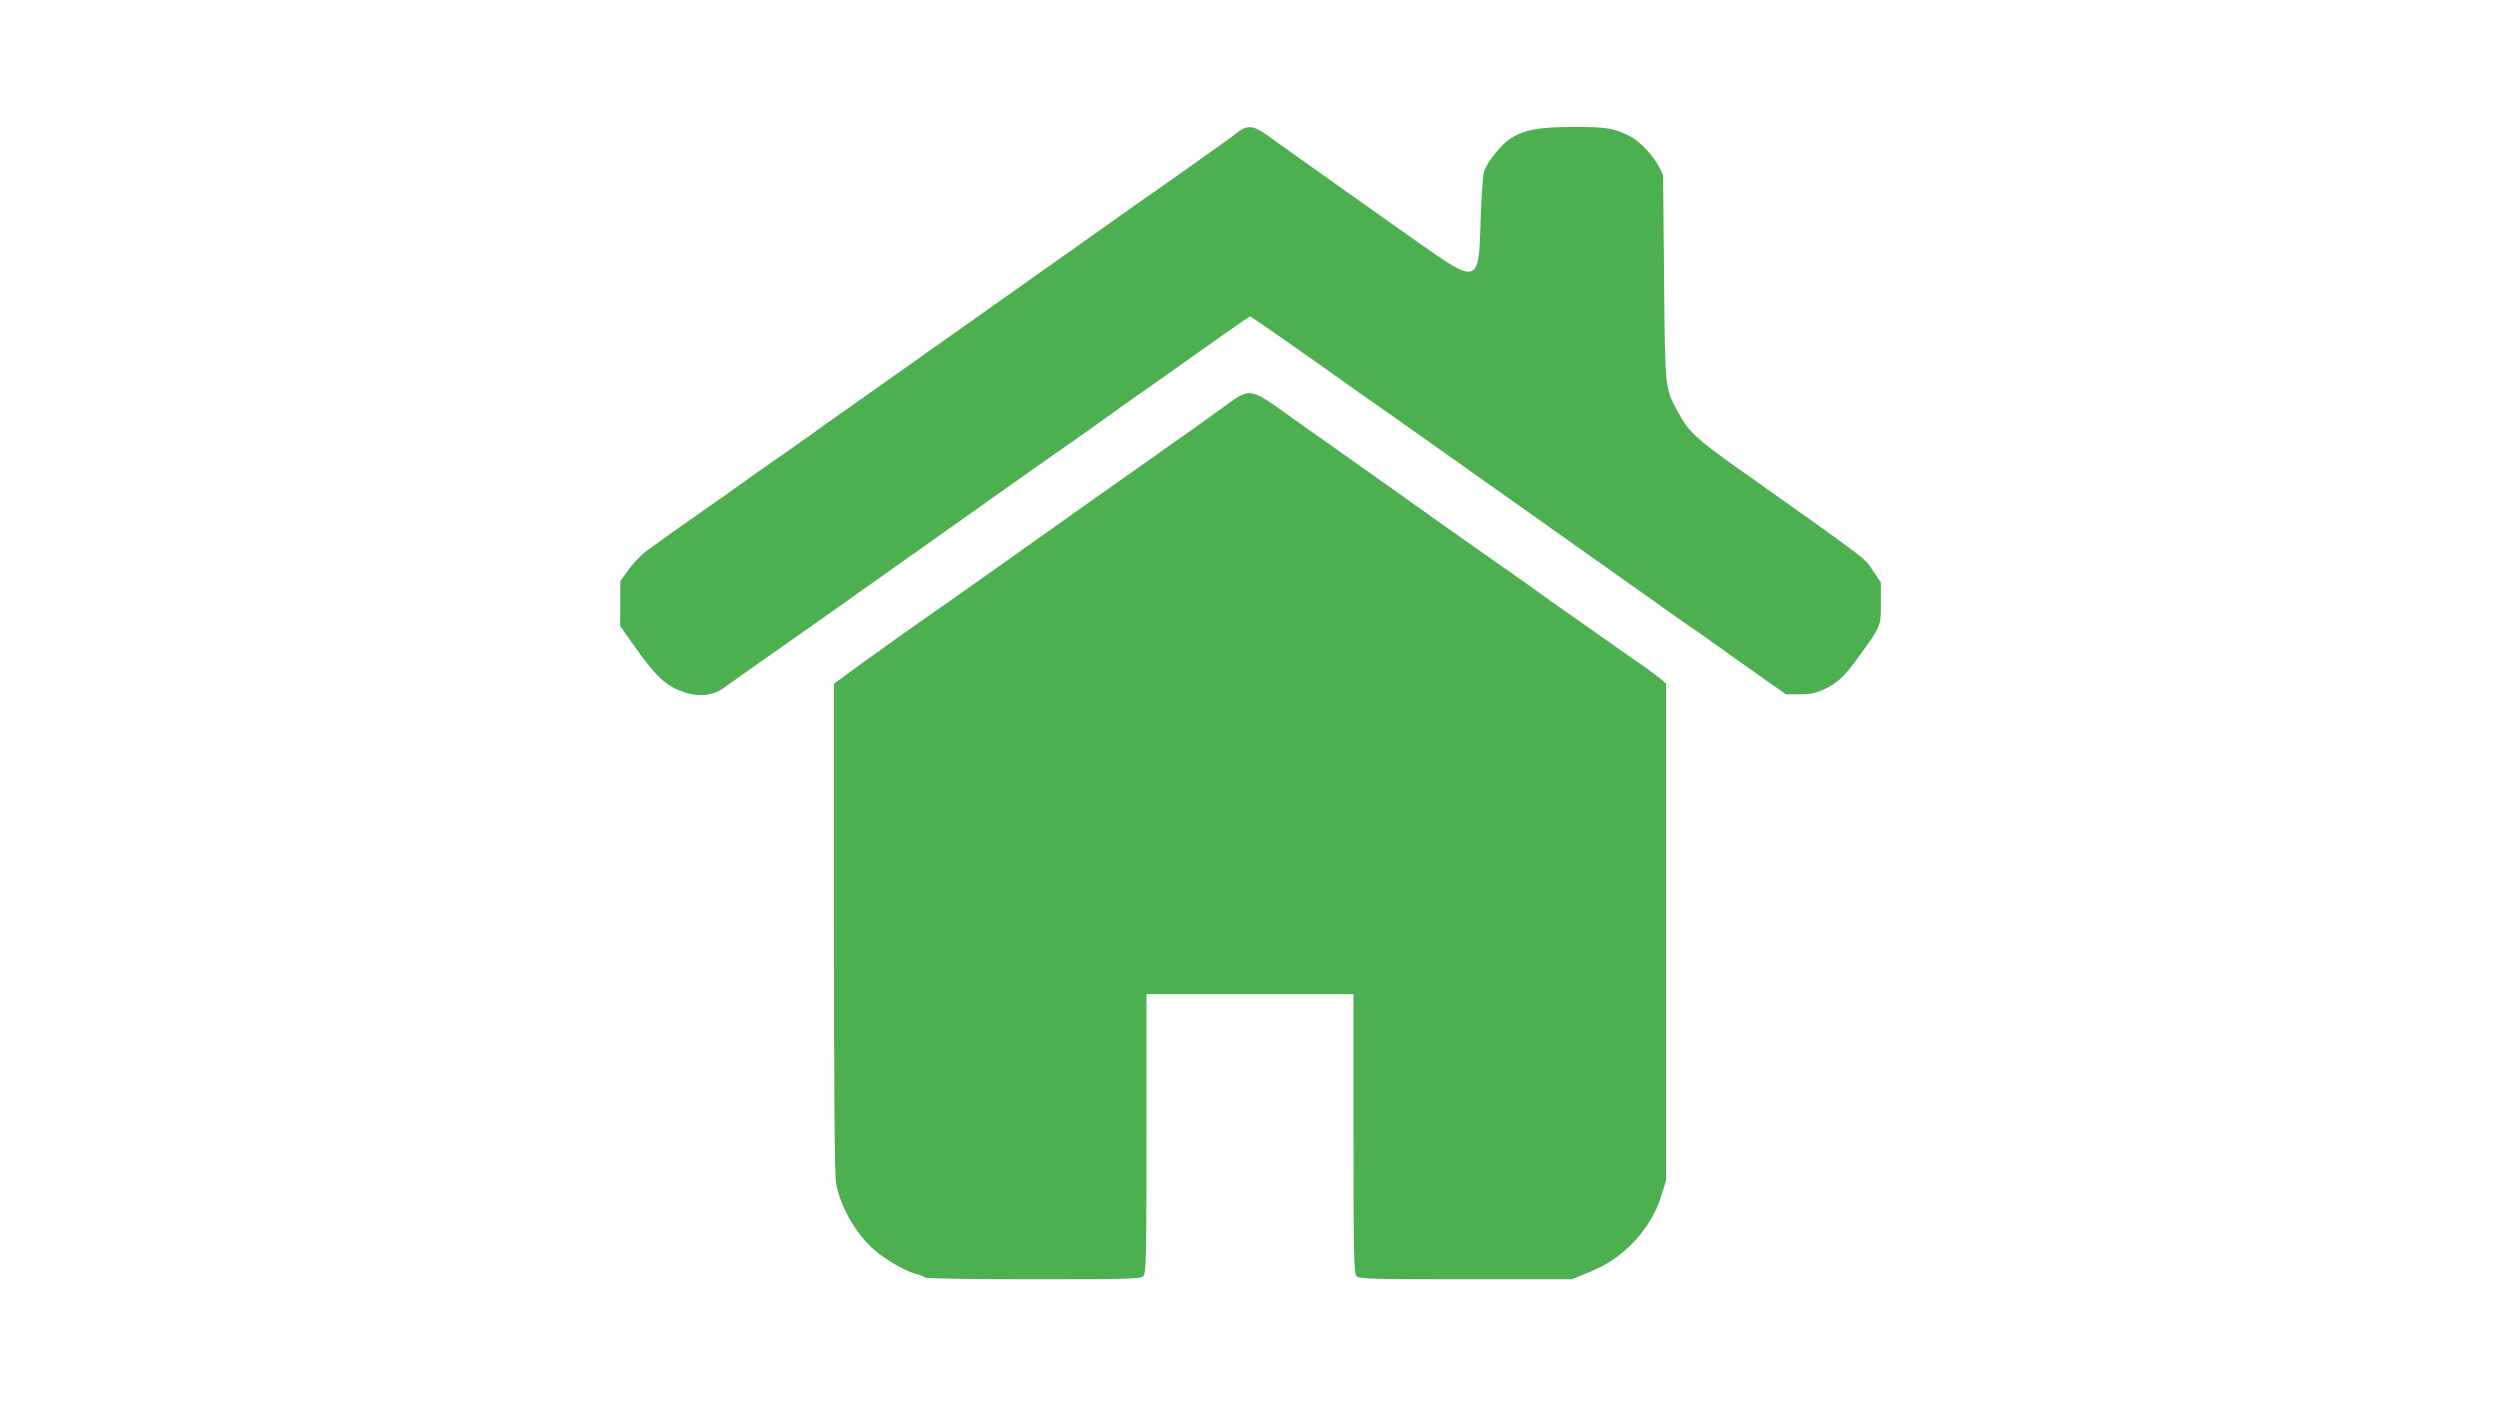 <?xml version="1.0" standalone="no"?>
<!DOCTYPE svg PUBLIC "-//W3C//DTD SVG 20010904//EN"
 "http://www.w3.org/TR/2001/REC-SVG-20010904/DTD/svg10.dtd">
<svg version="1.0" xmlns="http://www.w3.org/2000/svg"
 width="1280pt" height="720pt" viewBox="0 0 1280 720"
 preserveAspectRatio="xMidYMid meet">
<g transform="translate(0,720) scale(0.1,-0.1)"
fill="#4caf50" stroke="none">
<path d="M6337 6523 c-19 -16 -61 -46 -92 -68 -32 -22 -86 -60 -120 -85 -34
-25 -117 -83 -184 -130 -67 -47 -148 -103 -179 -126 -70 -50 -857 -607 -1197
-847 -304 -214 -371 -262 -433 -307 -27 -19 -104 -73 -171 -120 -67 -47 -138
-96 -156 -110 -34 -25 -77 -55 -265 -187 -52 -36 -114 -80 -137 -97 -23 -17
-64 -46 -91 -65 -26 -19 -68 -62 -92 -95 l-44 -61 0 -115 -1 -115 55 -78 c129
-184 178 -230 278 -263 77 -24 147 -15 204 28 25 18 69 50 99 71 158 110 420
295 970 685 168 119 354 251 412 292 59 41 153 107 209 147 57 40 127 89 157
110 29 21 82 58 116 83 34 25 87 62 116 83 125 87 195 136 394 278 116 82 212
149 215 149 6 0 293 -201 515 -359 39 -28 104 -74 145 -102 41 -29 181 -127
310 -219 129 -92 399 -283 600 -425 201 -142 426 -301 500 -354 74 -53 151
-107 171 -121 35 -23 86 -59 251 -177 37 -26 109 -77 160 -113 l93 -65 70 0
c54 0 82 6 125 26 70 33 102 63 182 174 110 152 108 148 108 268 l0 105 -41
61 c-44 66 -5 37 -702 531 -199 141 -245 184 -294 277 -70 132 -67 104 -73
688 l-5 530 -23 45 c-30 56 -96 126 -144 151 -84 43 -118 49 -291 49 -181 0
-256 -15 -329 -63 -45 -31 -115 -119 -129 -164 -7 -22 -15 -130 -18 -248 -9
-332 -13 -333 -323 -114 -339 239 -699 495 -765 543 -73 54 -105 58 -156 19z"/>
<path d="M6270 5120 c-52 -38 -108 -78 -125 -90 -16 -12 -88 -63 -160 -113
-71 -51 -159 -113 -195 -138 -36 -25 -261 -184 -500 -354 -239 -170 -474 -336
-523 -369 -48 -34 -119 -83 -157 -111 -37 -27 -100 -72 -140 -100 -39 -27
-100 -72 -135 -98 l-65 -48 0 -1246 c0 -867 3 -1266 11 -1312 20 -117 103
-262 198 -343 56 -48 159 -107 209 -120 23 -6 45 -14 48 -19 3 -5 250 -9 554
-9 485 0 550 2 564 16 14 14 16 94 16 730 l0 714 530 0 530 0 0 -714 c0 -636
2 -716 16 -730 14 -14 78 -16 559 -16 l543 0 70 29 c100 40 159 77 224 139 77
73 135 165 164 259 l24 78 0 1273 0 1272 -26 23 c-14 12 -51 40 -83 62 -32 22
-92 63 -132 92 -99 70 -227 160 -324 228 -44 31 -114 81 -155 111 -41 29 -109
77 -150 105 -41 29 -174 122 -295 208 -121 87 -321 228 -445 316 -124 87 -254
180 -290 205 -237 170 -224 168 -360 70z"/>
</g>
</svg>
